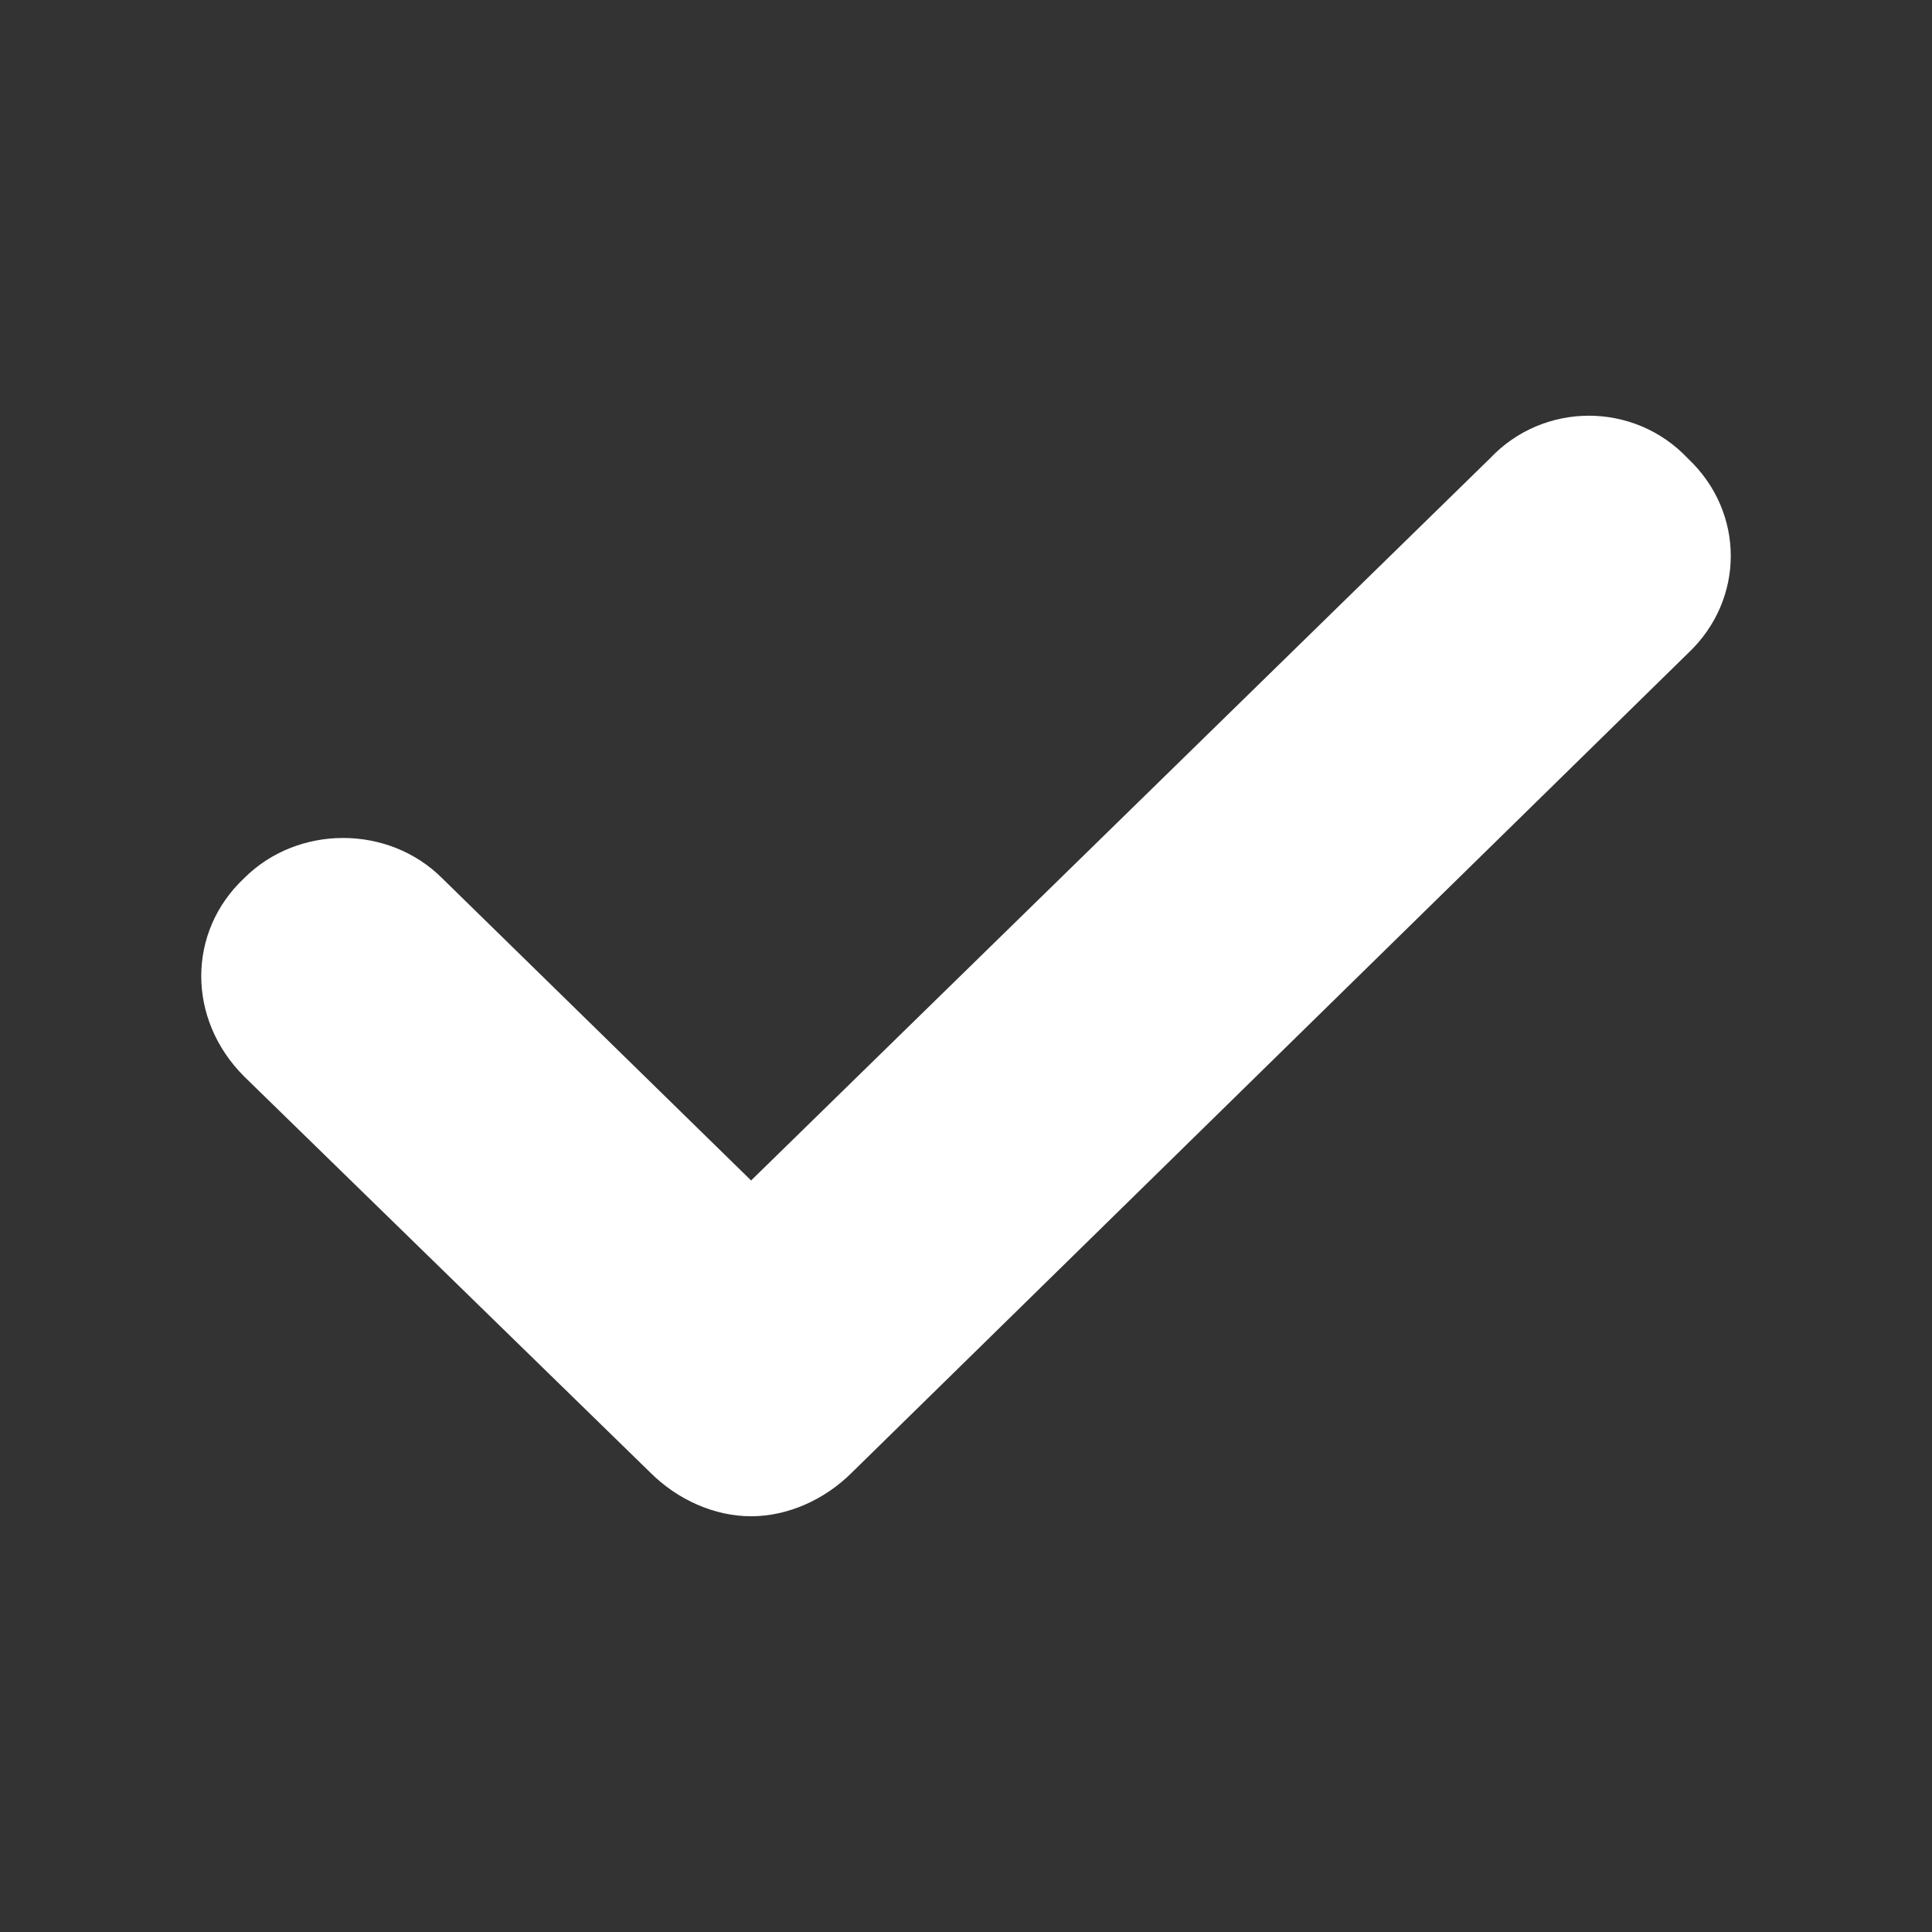 <svg fill="none" height="104" viewBox="0 0 104 104" width="104" xmlns="http://www.w3.org/2000/svg"><rect x="0" y="0" width="104" height="104" fill="#333333" stroke="none"/><path d="m40.432 81.621c-1.988 0-3.977-.904-5.423-2.35l-21.871-21.329c-3.073-3.073-3.073-7.772 0-10.665 2.892-2.892 7.772-2.892 10.665 0l16.629 16.268 39.766-38.862c2.892-3.073 7.772-3.073 10.665 0 3.073 2.892 3.073 7.592 0 10.484l-45.008 44.104c-1.446 1.446-3.434 2.35-5.423 2.35z" fill="#fff"/></svg>